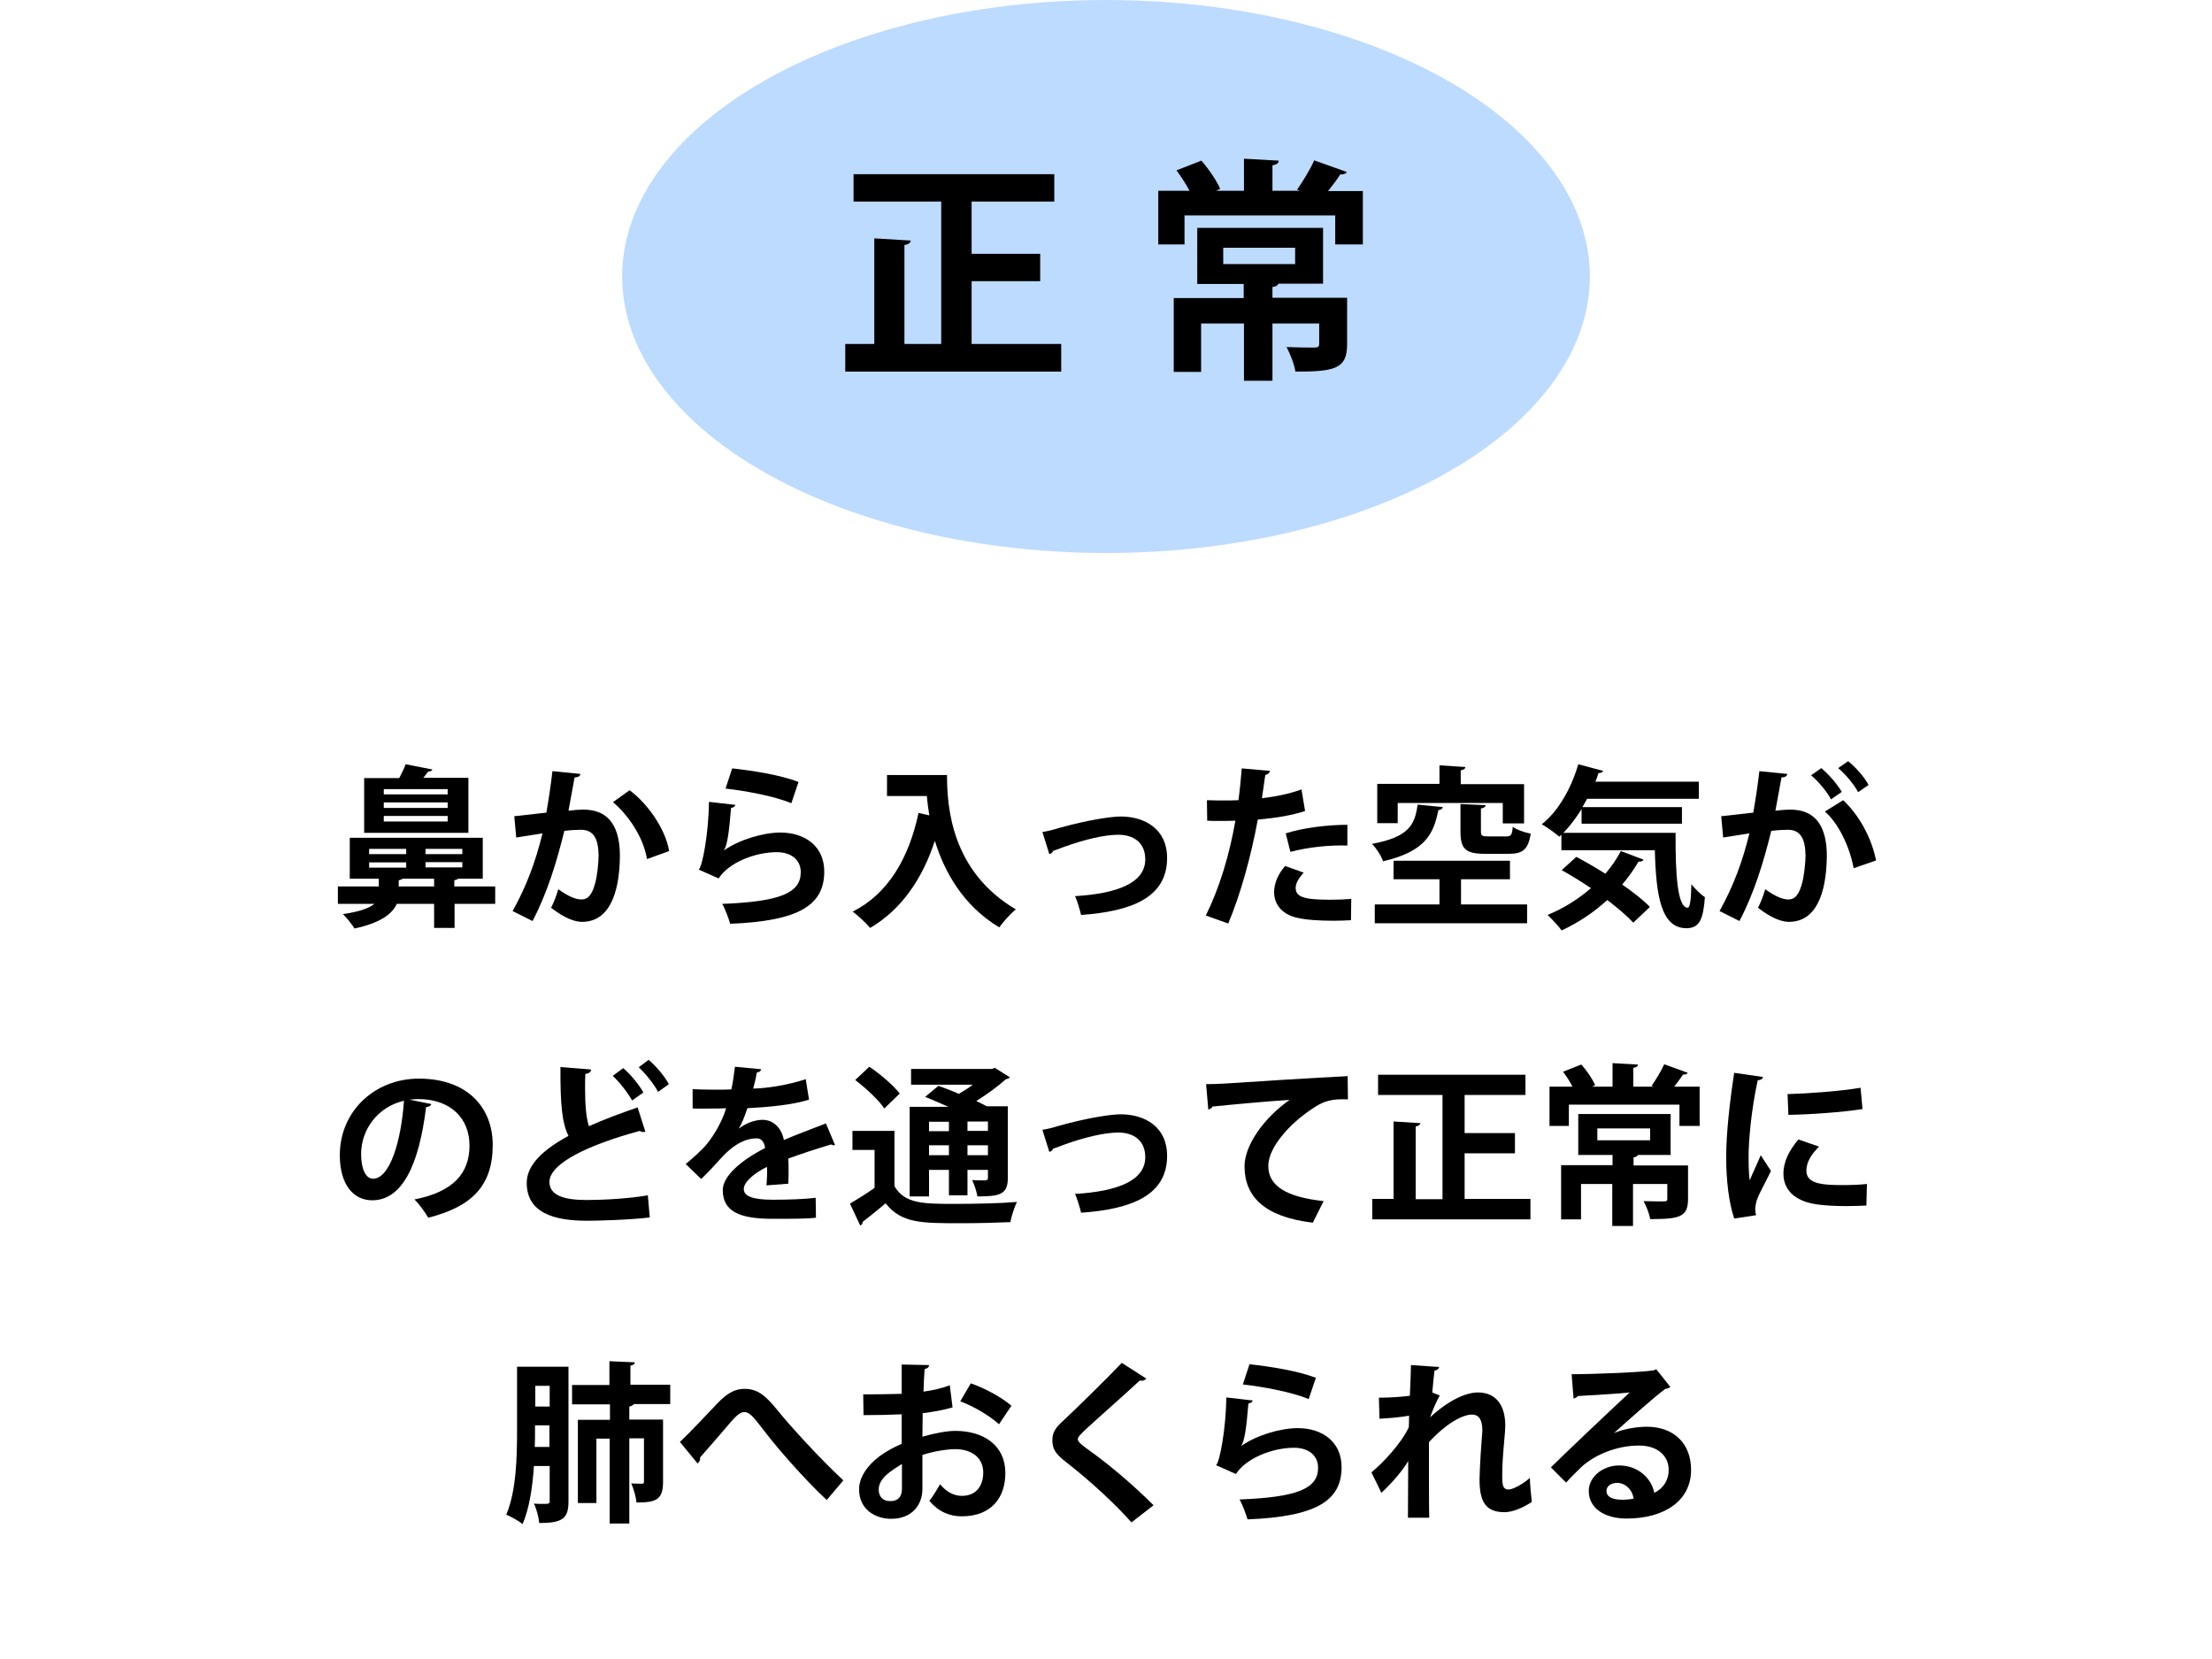 <?xml version="1.0" encoding="utf-8"?>
<!-- Generator: Adobe Illustrator 27.3.1, SVG Export Plug-In . SVG Version: 6.00 Build 0)  -->
<svg version="1.1" id="レイヤー_1" xmlns="http://www.w3.org/2000/svg" xmlns:xlink="http://www.w3.org/1999/xlink" x="0px"
	 y="0px" viewBox="0 0 800 600" style="enable-background:new 0 0 800 600;" xml:space="preserve">
<style type="text/css">
	.st0{fill:#BDDBFF;}
</style>
<ellipse class="st0" cx="400" cy="100" rx="175" ry="100"/>
<g>
	<path d="M351.4,124.4h32.4v10h-78.1v-10h10.5V86.2l13.2,0.8c-0.1,0.8-0.8,1.4-2.3,1.6v35.8h13.3V72.9h-31.7V63h72.6v9.9h-29.9v18.9
		h24.8v9.9h-24.8V124.4z"/>
	<path d="M487.1,62.2c-0.4,0.7-1.2,0.9-2.4,0.9c-1.1,1.8-2.8,4-4.4,6h12.6v19.3h-10V77.9h-54.5v10.5h-9.5V69h11.3
		c-1.3-2.5-3.1-5.2-4.7-7.4l9-3.5c2.7,3.1,5.5,7.2,6.8,10.2l-1.5,0.7h10.1V57.4l12.6,0.7c-0.1,0.9-0.7,1.4-2.3,1.7V69h10l-1.1-0.4
		c2.1-3,4.8-7.4,6.2-10.6L487.1,62.2z M487.2,107.7v16.8c0,8.9-4.4,9.9-18.7,9.9c-0.4-2.7-1.9-6.4-3.2-8.9c4.1,0.2,8.8,0.2,10.1,0.2
		c1.2,0,1.7-0.3,1.7-1.3v-7.4h-16.9v20.7h-10.3v-20.7h-15.5v17.5h-9.9v-26.7h25.3v-5.1H433V82.4h45.5v20.2h-16.1
		c-0.3,0.6-0.8,1-2.2,1.2v3.9H487.2z M442.4,89.6v5.9h26v-5.9H442.4z"/>
</g>
<g>
	<path d="M179.1,320.6v6.3h-14.7v8.7H157v-8.7h-13.5c-1.6,3.6-5.9,6.9-15.3,8.9c-0.9-1.5-2.8-3.9-4.2-5.2c6.2-0.9,9.6-2.2,11.4-3.7
		h-13.2v-6.3H137v-2.8h-10.5V303h48.1v14.8h-8.9c-0.2,0.2-0.7,0.4-1.4,0.6v2.2H179.1z M169.4,281.4v19.8h-37.7v-19.8h12.7
		c0.9-1.7,1.8-3.6,2.3-5l9.7,1.9c-0.2,0.5-0.7,0.7-1.6,0.8c-0.5,0.7-1.1,1.5-1.7,2.2H169.4z M133.5,307v1.9h13.4V307H133.5z
		 M133.5,311.9v1.9h13.4v-1.9H133.5z M161.9,287.3v-1.9h-23.1v1.9H161.9z M161.9,292.2v-2h-23.1v2H161.9z M161.9,297.1v-2h-23.1v2
		H161.9z M144.2,320.6H157v-2.8h-11.4c-0.2,0.2-0.7,0.4-1.4,0.6V320.6z M167.2,308.9V307h-13.3v1.9H167.2z M167.2,313.7v-1.9h-13.3
		v1.9H167.2z"/>
	<path d="M209.9,279.9c-0.1,0.9-0.9,1.2-2.1,1.3c-0.6,3.1-1.5,8.4-2.2,12c1.6-0.2,3.9-0.4,5.1-0.4c10.3-0.1,13.5,7.2,13.5,16.9v0.1
		c-0.2,13.8-4.1,23.6-13.7,23.6c-2.5,0-6.2-1.2-11.2-5.1c1-1.9,2-4.5,2.6-6.7c4.2,3,6.7,3.7,8.4,3.7c2.6,0,3.9-2.1,4.9-5.7
		c0.8-2.7,1.3-7.9,1.3-10.2c-0.1-6.2-1.9-9.3-6.4-9.3c-1.5,0-3.6,0.1-6,0.4c-2.8,11.4-6.2,22.5-11.5,32.6l-7.2-3.6
		c5.1-9.2,8.3-17.9,10.8-28.1c-2.2,0.4-6.7,1-9.5,1.5l-0.7-7.7l11.6-1.3c0.8-4.6,1.6-9.8,2.2-15L209.9,279.9z M234,310.7
		c-1.4-8.3-7-16.1-12.3-20.6l6-4.3c6.5,4.8,13,14,14.3,22L234,310.7z"/>
	<path d="M266,291.1c-0.3,0.7-0.7,0.9-1.6,1.1c-0.7,8.7-1.4,13.7-2.6,15.3h0.1c5.6-3.9,14.3-6.4,20.3-6.4c9.1,0,16,5.1,15.9,14.3
		c-0.1,11.9-9,17.7-34,18.7c-0.6-1.9-1.7-5.1-2.9-7.2c20.8-0.8,28.3-3.9,28.4-11.3c0.1-4.4-3.2-7.4-8.7-7.4c-7.7,0-17.3,3.7-21,9.5
		l-7.2-3.2c1.3-1,3.6-13.1,3.7-24.5L266,291.1z M264.8,277.9c7.5,0.8,17.5,2.4,24,4.9l-2.6,7.7c-6.2-2.6-16.7-4.5-23.8-5.3
		L264.8,277.9z"/>
	<path d="M320.7,280.3h21.8c0,11.9,1.7,34.9,24.9,48.6c-1.7,1.3-4.7,4.6-6,6.5c-13.1-7.9-19.8-20-23.3-31.3
		c-4.6,14-12.2,24.9-23.4,31.5c-1.3-1.6-4.4-4.5-6.3-5.9c12.7-6.4,20.3-19.2,23.8-35.7l3.9,0.9c-0.4-2.4-0.7-4.8-0.9-7h-14.4V280.3z
		"/>
	<path d="M377,300.9c1.5-0.2,3.6-0.7,6.2-1.5c10.4-2.9,18.8-4.1,22.1-4.1c8.7,0,16.8,4.5,16.8,15c0,14.3-12.8,19.3-31.1,20.6
		c-0.4-1.7-1.5-5.4-2.2-6.8c15.1-0.9,25.4-4.7,25.4-13.3c0-6.2-4.4-8.9-9.7-8.9h-0.4c-5,0.1-11.8,1.7-19.3,4.4
		c-1.2,0.4-2.7,1.1-3.9,1.4c-0.2,0.6-0.8,1.1-1.4,1.2L377,300.9z"/>
	<path d="M472,293.3c-4.7,1.6-11,2.6-17.1,3.1c-2.4,13.1-6.3,27.3-10.7,37.6l-8.1-2.9c4.9-9.9,8.5-21.7,10.7-34.3
		c-1,0.1-5.4,0.1-6.6,0.1c-1.3,0-2.6,0-3.6-0.1l-0.1-7.4c2,0.1,5.2,0.1,8.2,0.1c1,0,2.1-0.1,3.2-0.1c0.5-3.6,0.9-7.9,1.2-11.5
		l10.2,0.9c-0.1,0.7-0.8,1.3-1.7,1.5c-0.3,2.2-0.8,5.6-1.2,8.4c4.9-0.6,10-1.6,14.3-3.2L472,293.3z M488.6,332.8
		c-1.9,0.1-4.1,0.2-6.4,0.2c-4.8,0-9.9-0.3-13.2-1.1c-5.6-1.3-8.3-5.1-8.2-9.5c0.1-3,1.4-6.3,4-9.2l6.7,2.4
		c-1.9,2.1-2.9,3.9-2.9,5.5c0,3.4,3.2,4.3,12.7,4.3c2.5,0,5.1-0.1,7.4-0.3L488.6,332.8z M465,301.4c6.2-2,15-3.1,22.3-3.1v7.5
		c-6.7-0.2-14.3,0.6-20.6,2.3L465,301.4z"/>
	<path d="M521.8,291.9c-0.1,0.6-0.7,1-1.6,1.1c-1.7,8.4-4.5,14.9-20,18.5c-0.6-1.9-2.5-4.8-4-6.3c13.5-2.5,15.5-7,16.5-14.2
		L521.8,291.9z M528.4,318v9.1h23.9v6.8h-55.1v-6.8h23.4V318h-16.6v-6.7h42.1v6.7H528.4z M505.5,290.3v7.4h-7.4v-14.2h22.5v-6.7
		l9.4,0.6c-0.1,0.6-0.5,1-1.7,1.2v5h22.9v14.2h-7.7v-7.4H505.5z M528.3,290.8l9,0.4c-0.1,0.6-0.5,1-1.7,1.2v8.2
		c0,1.7,0.4,1.9,2.7,1.9h6.5c1.7,0,2.1-0.6,2.3-3.5c1.4,1.1,4.4,2.1,6.5,2.5c-0.9,5.8-2.9,7.3-8,7.3h-8.4c-7.4,0-9-1.9-9-8.2V290.8z
		"/>
	<path d="M572,292.6c-2,3.2-4.2,6.2-6.6,8.6H606c-0.1,15.2,0.7,27.1,4.4,27.1c0.9-0.1,1.2-3.4,1.3-8.5c1.4,1.7,3.3,3.6,4.9,4.7
		c-0.6,7.9-1.9,11.2-6.7,11.2c-9.2,0-11-12-11.4-28.2h-33.8v-5.6l-0.8,0.7c-1.4-1.3-4.4-3.4-6.3-4.5c5.9-4.6,10.7-13,13.2-21.7
		l9,2.4c-0.2,0.5-0.8,0.8-1.7,0.8c-0.3,1.1-0.7,2.1-1.1,3.1h37.4v6.2H574l-1.7,3h36v6H572V292.6z M570.1,309.9
		c3.2,1.7,6.9,3.8,10.5,6.1c2.2-2.6,4.1-5.3,5.6-8.2l8.2,3.1c-0.2,0.5-0.9,0.8-1.8,0.7c-1.7,2.9-3.7,5.7-5.9,8.3
		c4,2.8,7.6,5.6,10,8.1l-6,5.7c-2.2-2.4-5.6-5.3-9.4-8.2c-4.9,4.5-10.5,8.2-16.5,11c-1.1-1.5-3.6-4.2-5.1-5.6
		c5.6-2.3,11-5.6,15.7-9.7c-3.6-2.4-7.2-4.6-10.6-6.5L570.1,309.9z"/>
	<path d="M646.4,279.9c-0.1,0.9-0.9,1.2-2.1,1.3c-0.6,3.1-1.5,8.4-2.2,12c1.6-0.2,3.9-0.4,5.1-0.4c10.3-0.1,13.5,7.2,13.5,16.9v0.1
		c-0.2,13.8-4.1,23.6-13.7,23.6c-2.5,0-6.2-1.2-11.2-5.1c1-1.9,2-4.5,2.6-6.7c4.2,3,6.7,3.7,8.4,3.7c2.6,0,3.9-2.1,4.9-5.7
		c0.8-2.7,1.3-7.9,1.3-10.2c-0.1-6.2-1.9-9.3-6.4-9.3c-1.5,0-3.6,0.1-6,0.4c-2.8,11.4-6.2,22.5-11.5,32.6l-7.2-3.6
		c5.1-9.2,8.3-17.9,10.8-28.1c-2.2,0.4-6.7,1-9.5,1.5l-0.7-7.7l11.6-1.3c0.8-4.6,1.6-9.8,2.2-15L646.4,279.9z M662.2,289.1
		c-1.3-2.6-4.7-6.7-7.2-8.7l3.7-2.6c2.8,2.3,5.9,6,7.4,8.6L662.2,289.1z M670.4,314c-1.5-8-5.5-16.2-10.4-20.5l6.6-4.1
		c5.7,5.3,10.3,13.6,11.9,21.8L670.4,314z M672,286.5c-1.3-2.6-4.7-6.7-7.2-8.7l3.6-2.5c2.8,2.2,6,5.9,7.4,8.6L672,286.5z"/>
	<path d="M156,399.3c-0.2,0.6-1,1.1-1.9,1.1c-2.6,21.3-8.8,33.7-19.5,33.7c-6.8,0-11.7-5.7-11.7-16.3c0-16,12.7-27.7,28.6-27.7
		c17.6,0,26.7,10.5,26.7,24c0,14.7-7.5,22.3-23.3,26.3c-1.2-1.9-2.9-4.5-5-6.6c14.2-2.8,19.9-9.6,19.9-19.5c0-10-7-16.8-18.5-16.8
		c-1.1,0-2.1,0.1-3.2,0.2L156,399.3z M146.1,398.1c-9.5,2.2-15.5,10.4-15.5,19.3c0,5.2,1.6,8.9,4.3,8.9
		C141,426.3,145.1,412.7,146.1,398.1z"/>
	<path d="M233.4,409.3c-0.2,0.1-0.4,0.1-0.6,0.1c-0.5,0-1.1-0.1-1.4-0.4c-18.8,5.1-32.7,11.8-32.7,18.5c0.1,4.7,4.9,6.5,13.5,6.5
		c5.8,0,15.4-0.5,22.1-1.7l0.7,8c-7.2,0.9-19.1,1.2-22.7,1.2c-12.2,0-21.8-3-21.8-13.7c0-6.5,5.9-12,15.1-17
		c-2.3-4.5-3-11.4-2.9-24.9l11.1,0.9c-0.1,0.9-0.7,1.4-2.1,1.6c-0.1,1.8-0.1,3.5-0.1,5.1c0,6.2,0.4,10.8,1.4,13.8
		c5.3-2.4,11.3-4.6,17.6-6.8L233.4,409.3z M225.4,386.3c2.8,2.4,5.7,6,7.3,8.8l-4.1,2.9c-1.5-2.7-4.4-6.5-7-8.9L225.4,386.3z
		 M234.6,383.3c2.9,2.5,5.8,6,7.3,8.8l-3.9,2.8c-1.4-2.7-4.4-6.5-7-8.9L234.6,383.3z"/>
	<path d="M302,414.1c-0.2,0.1-0.3,0.1-0.5,0.1c-0.3,0-0.6-0.1-0.9-0.3c-4.7,1.4-10.9,3.4-15.5,5.1c0.1,1.2,0.1,2.7,0.1,4.2
		c0,1.5,0,3.1-0.1,4.9l-7.9,0.6c0.2-2.3,0.3-4.9,0.2-6.7c-4.9,2.4-8.4,5.6-8.4,8c0,2.7,3.4,3.9,10.5,3.9c5.5,0,11.5-0.2,15.5-0.7
		l0.1,7.2c-3.2,0.4-8.6,0.4-15.7,0.4c-12,0-18-2.7-18-10.4c0-5,6.5-10.7,15.3-15.2c-0.2-1.8-1.1-3.5-3-3.5c-4.1,0-8.5,2.1-13.6,7.9
		c-1.5,1.7-3.8,4.2-6.5,6.8l-5.6-5.4c2.6-2.2,5.7-4.9,7.6-7.2c2.7-3.2,5.8-8.7,7-13l-2.4,0.1c-1.4,0-8.1,0.1-9.7,0v-7
		c3.5,0.2,8,0.2,10.7,0.2l3.3-0.1c0.6-2.6,0.9-5.1,1.3-8.2l9.5,0.9c-0.1,0.6-0.7,1.1-1.6,1.2c-0.3,2-0.8,3.9-1.3,5.8
		c4.9-0.1,12.3-1.2,19-3.4l1.2,7.4c-6,1.9-14.6,2.7-22.3,3.1c-1.1,3.3-2.2,6-3.1,7.3h0.1c2.2-1.7,5.5-3.1,8.5-3.1
		c3.6,0,6.8,2.6,7.7,7.3c4.8-2.1,10.7-4.2,15.2-6L302,414.1z"/>
	<path d="M323.5,408.9v20.1c3.7,6.4,10.5,6.4,22,6.4c7.4,0,16.3-0.2,22.3-0.7c-0.9,1.7-2,5.2-2.4,7.3c-4.7,0.2-11.5,0.4-17.8,0.4
		c-14.5,0-21.6,0-27.3-7.2c-2.9,2.4-5.8,4.8-8.3,6.7c-0.1,0.7-0.2,1.1-0.9,1.3l-3.7-7.9c2.7-1.6,6-3.6,8.9-5.7v-13.7h-8v-6.9H323.5z
		 M314.4,385.8c3.9,2.6,8.7,6.7,11,9.7l-5.6,5.4c-1.9-3-6.7-7.4-10.5-10.3L314.4,385.8z M336,423.3v9.4h-7v-32.4H343
		c-2.9-1.3-5.9-2.6-8.4-3.6l4.8-4c2.2,0.8,4.9,1.8,7.4,2.9c1.7-1,3.5-2.1,5-3.3h-22.3v-5.7h29.2l1.1-0.4l5.4,3.4
		c-0.2,0.4-0.8,0.6-1.4,0.7c-2.8,2.5-6.7,5.4-10.7,7.9c1.4,0.7,2.7,1.3,3.8,1.9h7.6v25.9c0,6.1-3.1,6.7-11,6.7
		c-0.3-1.8-1.1-4.2-1.9-5.9c2,0.1,4.2,0.1,4.8,0.1c0.7-0.1,0.9-0.3,0.9-0.9v-2.9h-7.4v9.2h-6.7v-9.2H336z M343.2,405.7H336v3.4h7.2
		V405.7z M336,417.8h7.2v-3.6H336V417.8z M357.3,409v-3.4h-7.4v3.4H357.3z M349.9,417.8h7.4v-3.6h-7.4V417.8z"/>
	<path d="M377,408.6c1.5-0.2,3.6-0.7,6.2-1.5c10.4-2.9,18.8-4.1,22.1-4.1c8.7,0,16.8,4.5,16.8,15c0,14.3-12.8,19.3-31.1,20.6
		c-0.4-1.7-1.5-5.4-2.2-6.8c15.1-0.9,25.4-4.7,25.4-13.3c0-6.2-4.4-8.9-9.7-8.9h-0.4c-5,0.1-11.8,1.7-19.3,4.4
		c-1.2,0.4-2.7,1.1-3.9,1.4c-0.2,0.6-0.8,1.1-1.4,1.2L377,408.6z"/>
	<path d="M436.2,392.1c1.9,0,4.8-0.1,6.5-0.2c7.2-0.5,34.1-2.2,44.7-2.7l0.1,8.4c-5.6-0.2-8.6,0.3-13.5,3.8
		c-6.9,4.6-15.3,13.2-15.3,20.3s6.3,11.2,20,12.7l-3.9,7.8c-17.7-2.1-24.7-9.6-24.7-20.4c0-7.6,7-17.5,16.3-24
		c-7.2,0.4-22.1,1.8-27.9,2.4c-0.1,0.5-0.9,0.9-1.5,1.1L436.2,392.1z"/>
	<path d="M529.7,433.6h23.8v7.4h-57.2v-7.4h7.7v-28l9.7,0.6c-0.1,0.6-0.6,1-1.7,1.2v26.3h9.7v-37.7h-23.3v-7.3h53.3v7.3h-22v13.8
		h18.2v7.3h-18.2V433.6z"/>
	<path d="M610.4,388c-0.3,0.5-0.9,0.7-1.7,0.6c-0.8,1.3-2.1,2.9-3.2,4.4h9.2v14.2h-7.3v-7.7h-40v7.7h-7V393h8.3
		c-0.9-1.8-2.2-3.8-3.4-5.4l6.6-2.6c2,2.2,4.1,5.3,5,7.5l-1.1,0.5h7.4v-8.5l9.2,0.5c-0.1,0.7-0.5,1-1.7,1.2v6.8h7.4l-0.8-0.3
		c1.6-2.2,3.5-5.4,4.6-7.8L610.4,388z M610.5,421.4v12.3c0,6.5-3.2,7.2-13.7,7.2c-0.3-2-1.4-4.7-2.4-6.5c3,0.1,6.5,0.1,7.4,0.1
		c0.9,0,1.2-0.2,1.2-0.9v-5.4h-12.4v15.2h-7.5v-15.2h-11.3V441h-7.2v-19.6h18.6v-3.7h-12.4v-14.8h33.4v14.8h-11.8
		c-0.2,0.4-0.6,0.7-1.6,0.9v2.9H610.5z M577.7,408.1v4.3h19.1v-4.3H577.7z"/>
	<path d="M637.6,389.5c-0.1,0.7-0.7,1.1-1.9,1.2c-2.4,11-3.3,22.2-3.3,27.4c0,3.6,0.1,6.7,0.4,8.8c0.7-1.8,3.2-7.1,4-9.1l3.7,5.7
		c-2.1,4.4-4.2,7.8-5.2,10.8c-0.3,1.1-0.5,2.1-0.5,3c0,0.7,0.1,1.5,0.3,2.2l-7.9,1.2c-2-6-2.9-14-2.9-22.3c0-8.5,1.3-20.1,2.9-30.4
		L637.6,389.5z M675,436c-2.3,0.1-4.8,0.2-7.2,0.2c-4,0-7.8-0.2-10.6-0.6c-8.7-1.2-12.2-5.8-12.2-11.1c0-4.5,2.1-8.4,5.4-12.4
		l7.5,2.6c-2.8,2.7-4.6,5.6-4.6,8.7c0,4.7,5.6,5.2,13,5.2c3,0,6.2-0.1,8.9-0.4L675,436z M646.5,395.7c7.1-0.2,18.8-1,26.4-2.3
		l0.7,7.7c-7.5,1.2-19.5,2-26.8,2.1L646.5,395.7z"/>
	<path d="M205.6,494.4v48.5c0,5.9-1.7,8-10.6,7.9c-0.1-1.9-1-5.2-1.9-7c1,0.1,2,0.1,2.9,0.1c2.5,0,2.8,0,2.8-1v-12.7h-5.7
		c-0.5,7.5-1.6,15.2-4.1,21c-1.3-1.1-4.2-2.7-5.9-3.4c3.7-8.7,3.9-21.3,3.9-30.6v-22.9H205.6z M193.5,515.5c0,4.1,0,5.7-0.1,7.8h5.3
		v-7.8H193.5z M198.8,501.2h-5.2v7.5h5.2V501.2z M242.3,507.8h-13.1c-0.2,0.4-0.7,0.7-1.6,0.9v4.7h12.2v22.6c0,6.5-2.7,7.4-9.6,7.4
		c-0.2-2-1-4.9-1.9-6.9c1.6,0.1,3.3,0.1,3.9,0.1c0.5,0,0.7-0.2,0.7-0.8v-15.6h-5.3V551h-7.1v-30.7h-4.8v23.3H209v-30.1h11.6v-5.6
		h-13.7v-7h13.5v-8.6l9.2,0.4c-0.1,0.7-0.6,1-1.6,1.2v6.9h14.4V507.8z"/>
	<path d="M245.9,521.5c3.6-3.4,10.5-10.7,13.5-13.9c3.8-4,6.6-5.3,9.9-5.3c4.5,0,7.4,2.2,11.7,7.5c4.5,5.6,14.9,17.1,24,25.6l-6,7.1
		c-8.1-7.5-18.1-19.1-21.9-24.1c-4.1-5.2-5.7-7.7-7.9-7.7c-1.9,0-3.7,2.1-7.3,6.4c-2.1,2.4-6.2,7.2-8.7,10c0.1,1.2-0.4,1.7-0.9,2.2
		L245.9,521.5z"/>
	<path d="M344.5,509c-3.1,0.9-6.7,1.6-10.8,2.1c0,2.9-0.1,5.9-0.1,8.5c4.2-1.2,8.7-2.1,11.9-2.1c10.2,0,18.1,5.2,18.1,15.2
		c0,9-5.1,15.7-15.8,15.7c-4.3,0-8.3-1.6-11.7-5.6c1.3-1.6,2.8-4.1,3.9-6c2.3,2.8,5,4.2,7.9,4.2c5.1,0,7.7-3.6,7.7-8.4
		c0-5-3.6-8.5-10.3-8.5c-3.4,0.1-7.7,0.8-11.7,2.1v12.3c0,5.7-3.7,10.8-11.3,10.8c-5.4,0-11.6-3.1-11.6-10.7c0-4.2,2.9-8.6,7.5-12
		c2.2-1.6,5-3.2,7.9-4.4v-10.7c-4.1,0.2-8.7,0.3-13.8,0.3l-0.1-7.5c5.2,0,9.8-0.1,13.9-0.2v-10.6l9.9,0.2c0,0.7-0.6,1.3-1.6,1.4
		c-0.2,2.4-0.3,5.3-0.4,8.2c3.5-0.5,6.7-1.2,9.5-2.3L344.5,509z M326.2,529.5c-3.6,2.2-8.4,5-8.4,9.2c0,2.6,1.5,4.2,4.2,4.2
		c2.6,0,4.2-1.4,4.2-4.4C326.2,536.9,326.2,533.2,326.2,529.5z M361.3,515.1c-3.4-3.1-9-6.4-14-8.3l3.8-6.5
		c5.4,1.9,11.2,5.1,14.7,8.1L361.3,515.1z"/>
	<path d="M409.2,550.6c-5.4-6.2-14.7-14.9-24-22.1c-3.7-2.9-4.6-4.7-4.6-7.7c0-2.1,0.7-3.9,2.9-6c6.2-5.8,17.4-16.8,22.2-21.9
		l8.9,5.7c-0.6,0.6-1.3,0.9-2.4,0.7c-5.7,5.3-14.5,13-19.6,17.7c-1.4,1.4-2.8,2.6-2.8,3.5c0,1,1.6,2.2,3.8,3.8
		c7.6,5.4,16.3,12.8,23.6,20.1L409.2,550.6z"/>
	<path d="M453.1,506.5c-0.3,0.7-0.7,0.9-1.6,1.1c-0.7,8.7-1.4,13.7-2.6,15.3h0.1c5.5-3.9,14.3-6.4,20.3-6.4c9.1,0,16,5.1,15.9,14.3
		c-0.1,11.9-9,17.7-34,18.7c-0.6-1.9-1.7-5.1-2.9-7.2c20.8-0.8,28.3-3.9,28.4-11.3c0.1-4.4-3.2-7.4-8.7-7.4c-7.7,0-17.3,3.7-21,9.5
		l-7.2-3.2c1.3-1,3.6-13.1,3.7-24.5L453.1,506.5z M451.9,493.4c7.5,0.8,17.5,2.4,24,4.9l-2.6,7.7c-6.2-2.6-16.7-4.5-23.8-5.3
		L451.9,493.4z"/>
	<path d="M498.7,505.5c4.4,0,9-0.4,11.2-0.7c0.1-1,0.4-10.9,0.4-11.1l10.2,0.7c-0.1,0.6-0.6,1.1-1.7,1.3c-0.3,2.6-0.6,5.6-0.8,7.9
		l2.7,1.1c-1.2,2.1-2.6,5.4-3.5,7.9c6.5-6,12.8-9,17.3-9c6.3,0,9.9,4.3,9.9,12c0,0.7-0.1,1.5-0.1,2.2c-0.8,9.3-1,11.6-1,16.2
		c0,3.2,0.3,4.7,2.3,4.7c1.6,0,5.4-2.1,7.7-4.2c0,2.1,0.5,7.1,0.7,8.7c-3.2,2.1-6.9,3.7-9.9,3.7c-6.7,0-9-3.7-9-11.7
		c0-0.8,0.1-6.1,0.9-16.2c0.1-0.7,0.1-1.4,0.1-1.9c0-3.8-1.4-5.5-3.7-5.5c-3.7,0-9.8,3.6-15.6,10c0,12.2,0,24,0.1,27.3h-7.7
		l0.1-20.5c-1.9,3.3-5.9,8-9.7,11.5l-3.6-7.4c4.4-3.6,10.9-10.7,13.5-16.3c0.1-1.4,0.1-2.7,0.1-4.2c-2.6,0.5-6.7,0.9-10.7,1.1
		L498.7,505.5z"/>
	<path d="M583.7,518.3c3.4-1.5,8.3-2.3,11.9-2.3c9.5,0,16,5.8,16,15.6c0,11.2-9.7,17.6-23.3,17.6c-8,0-13.7-3.7-13.7-10
		c0-5.1,5.1-9.2,11-9.2c6.6,0,11.6,4.4,12.7,9.9c3.1-1.5,5.2-4.4,5.2-8.3c0-5.4-4.4-8.8-10.7-8.8c-8.5,0-16.3,3.6-20.8,7.7
		c-1.5,1.4-4,3.9-5.6,5.7l-5.5-5.5c4.4-4.4,20.1-19.3,28.5-27.1c-3.1,0.4-13.8,1-18.8,1.3c-0.2,0.4-0.9,0.8-1.5,0.9l-0.7-8.8
		c8,0,25.6-0.7,29.7-1.4l0.9-0.4l5.1,6.4c-0.4,0.4-1.1,0.6-1.8,0.7C598.9,504.7,588.8,513.7,583.7,518.3L583.7,518.3z M587,542.4
		c1.1,0,3-0.2,3.8-0.4c-0.4-3.3-3.1-5.7-5.9-5.7c-2.1,0-3.9,1.1-3.9,2.9C581,542.2,585,542.4,587,542.4z"/>
</g>
</svg>
